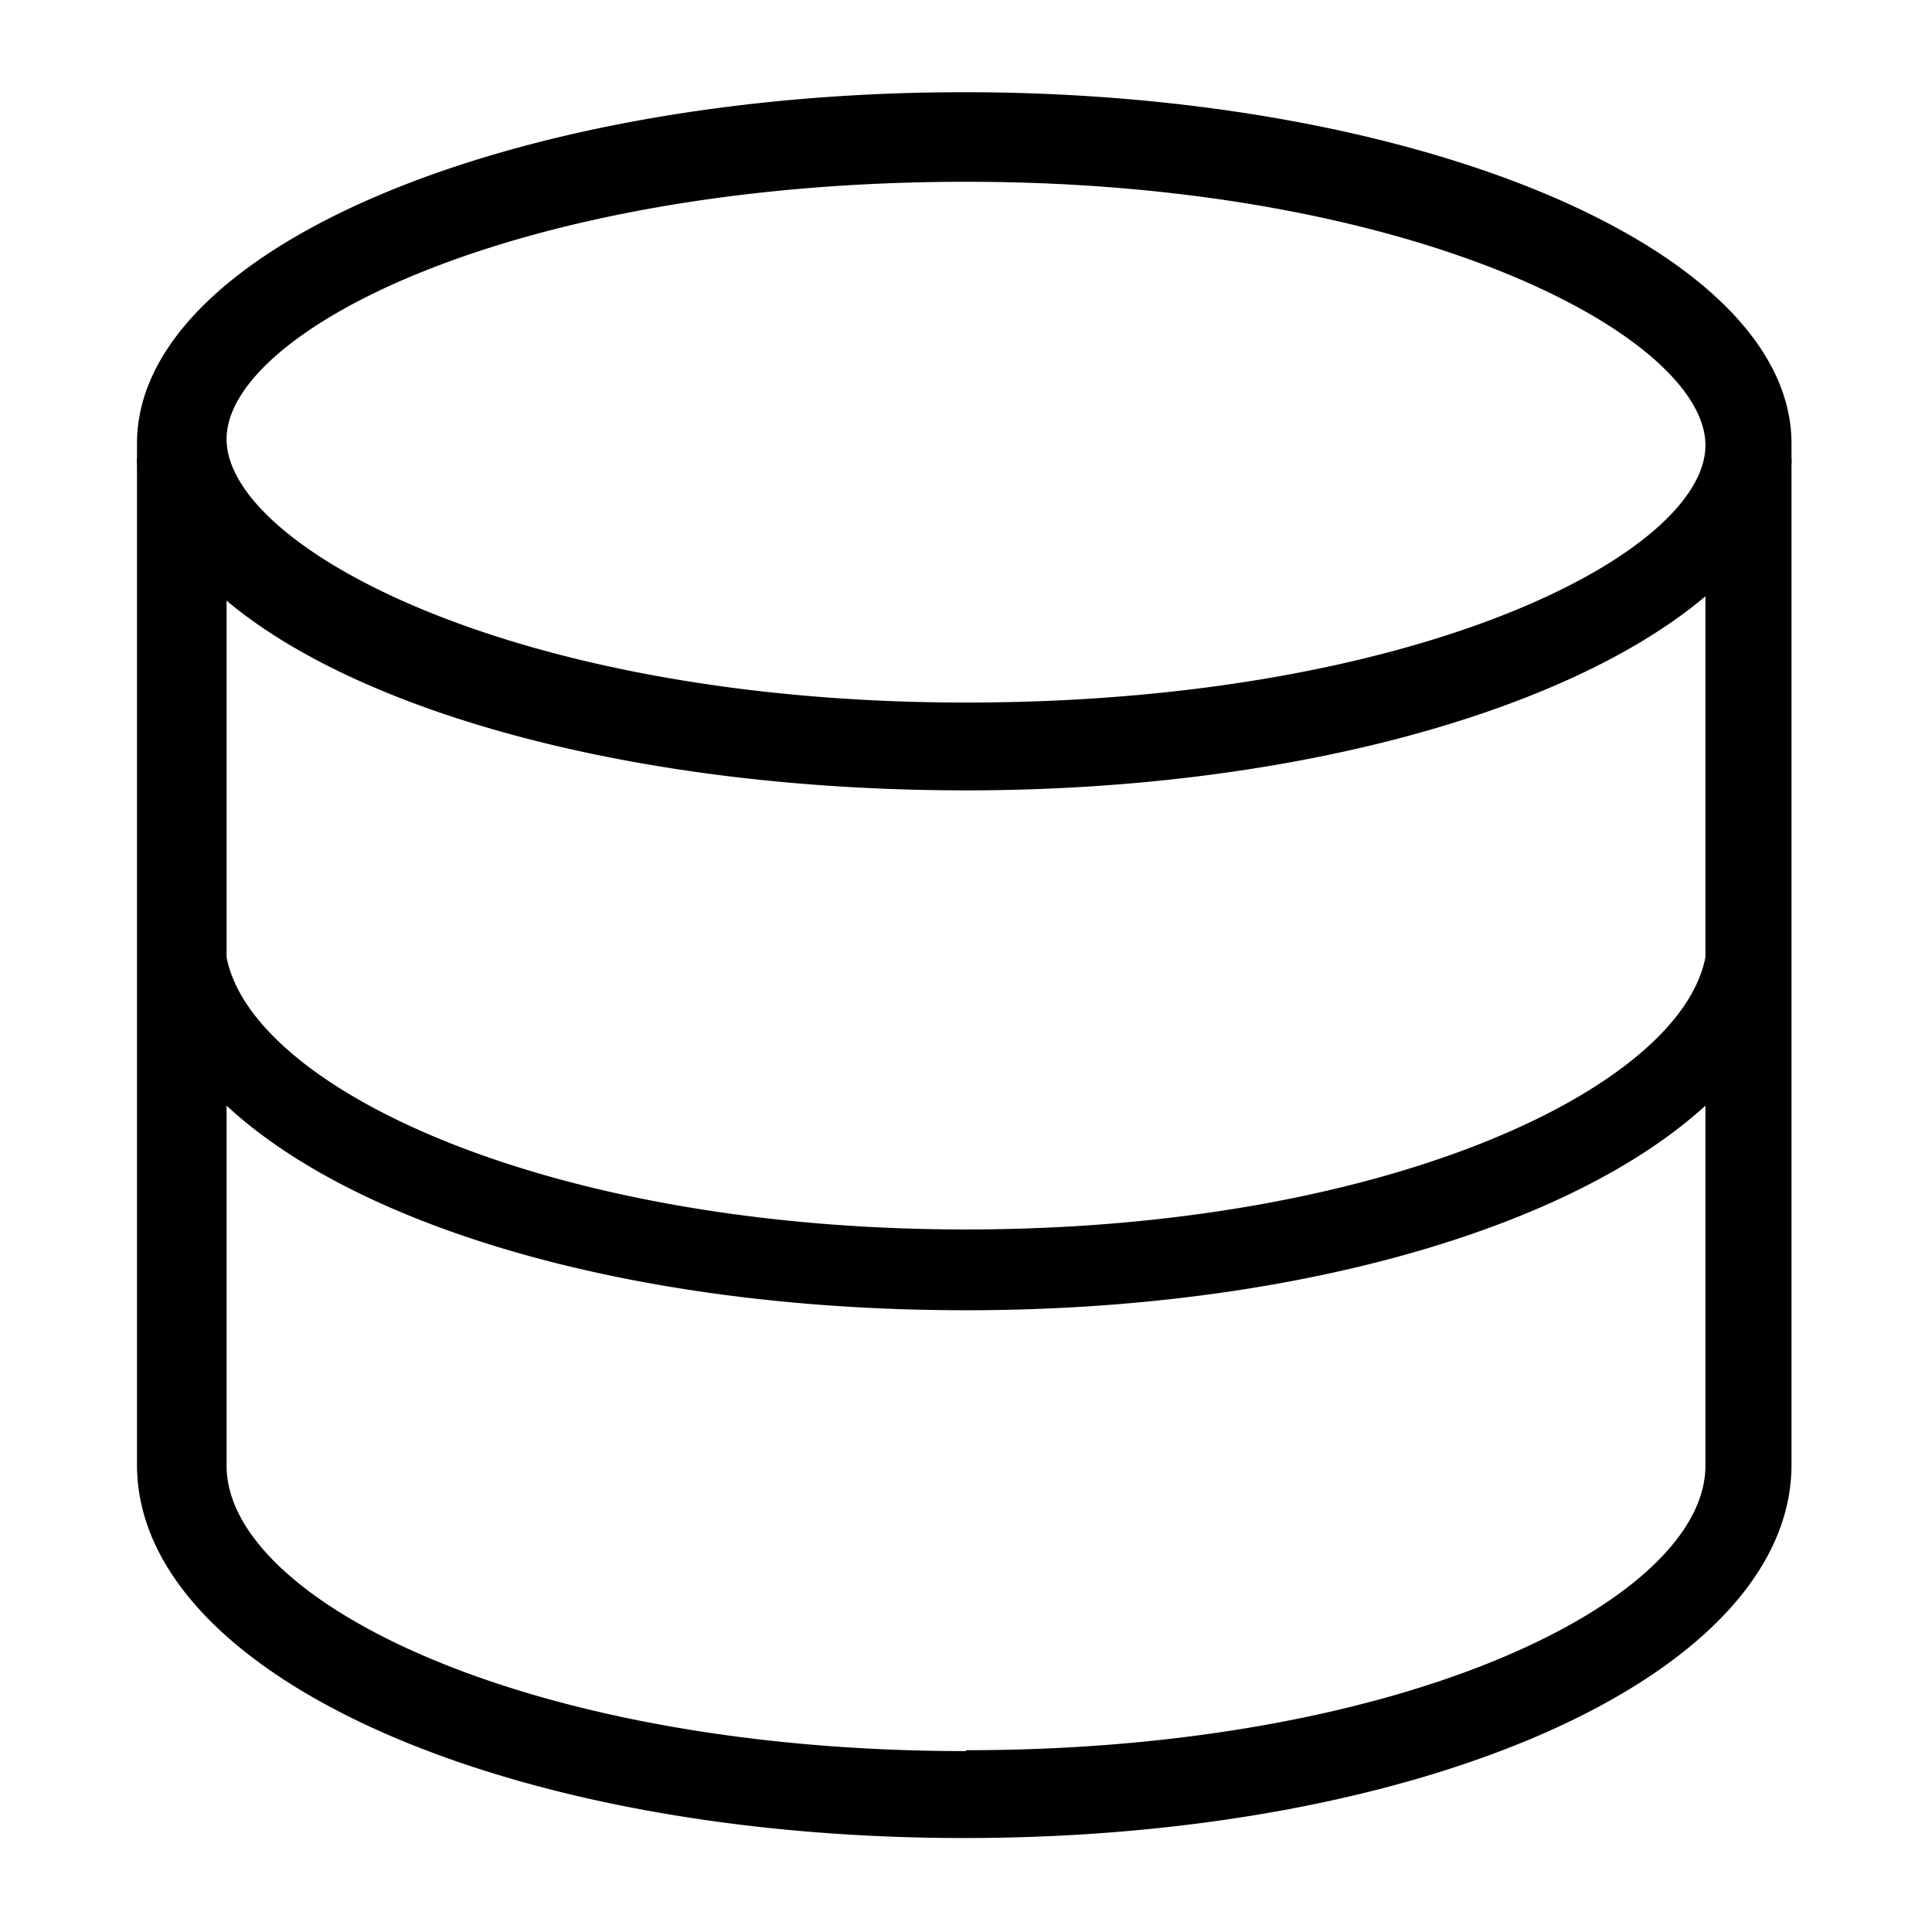 <svg id="图层_1" data-name="图层 1" xmlns="http://www.w3.org/2000/svg" viewBox="0 0 22 22"><title>未标题-1</title><path d="M20.4,5.21c0-.05,0-.1,0-.16,0-2.2-4.22-4-9.42-4s-9.42,1.79-9.42,4c0,.05,0,.1,0,.16a.48.48,0,0,0,0,.09V16.68c0,2.38,4.14,4.25,9.42,4.25s9.42-1.87,9.42-4.25V5.3A.48.48,0,0,0,20.4,5.21ZM2.58,6.84C4.13,8.14,7.31,9,11,9s6.87-.9,8.42-2.21V10.9C19.13,12.4,15.76,14,11,14S2.87,12.4,2.58,10.9ZM11,2.07c5.14,0,8.42,1.77,8.42,3S16.14,8,11,8s-8.42-1.77-8.42-3S5.86,2.07,11,2.07Zm0,17.87c-5,0-8.42-1.71-8.42-3.25v-4.1C4.1,14,7.26,14.92,11,14.92s6.9-.94,8.42-2.33v4.1C19.42,18.22,16,19.93,11,19.93Z"/></svg>